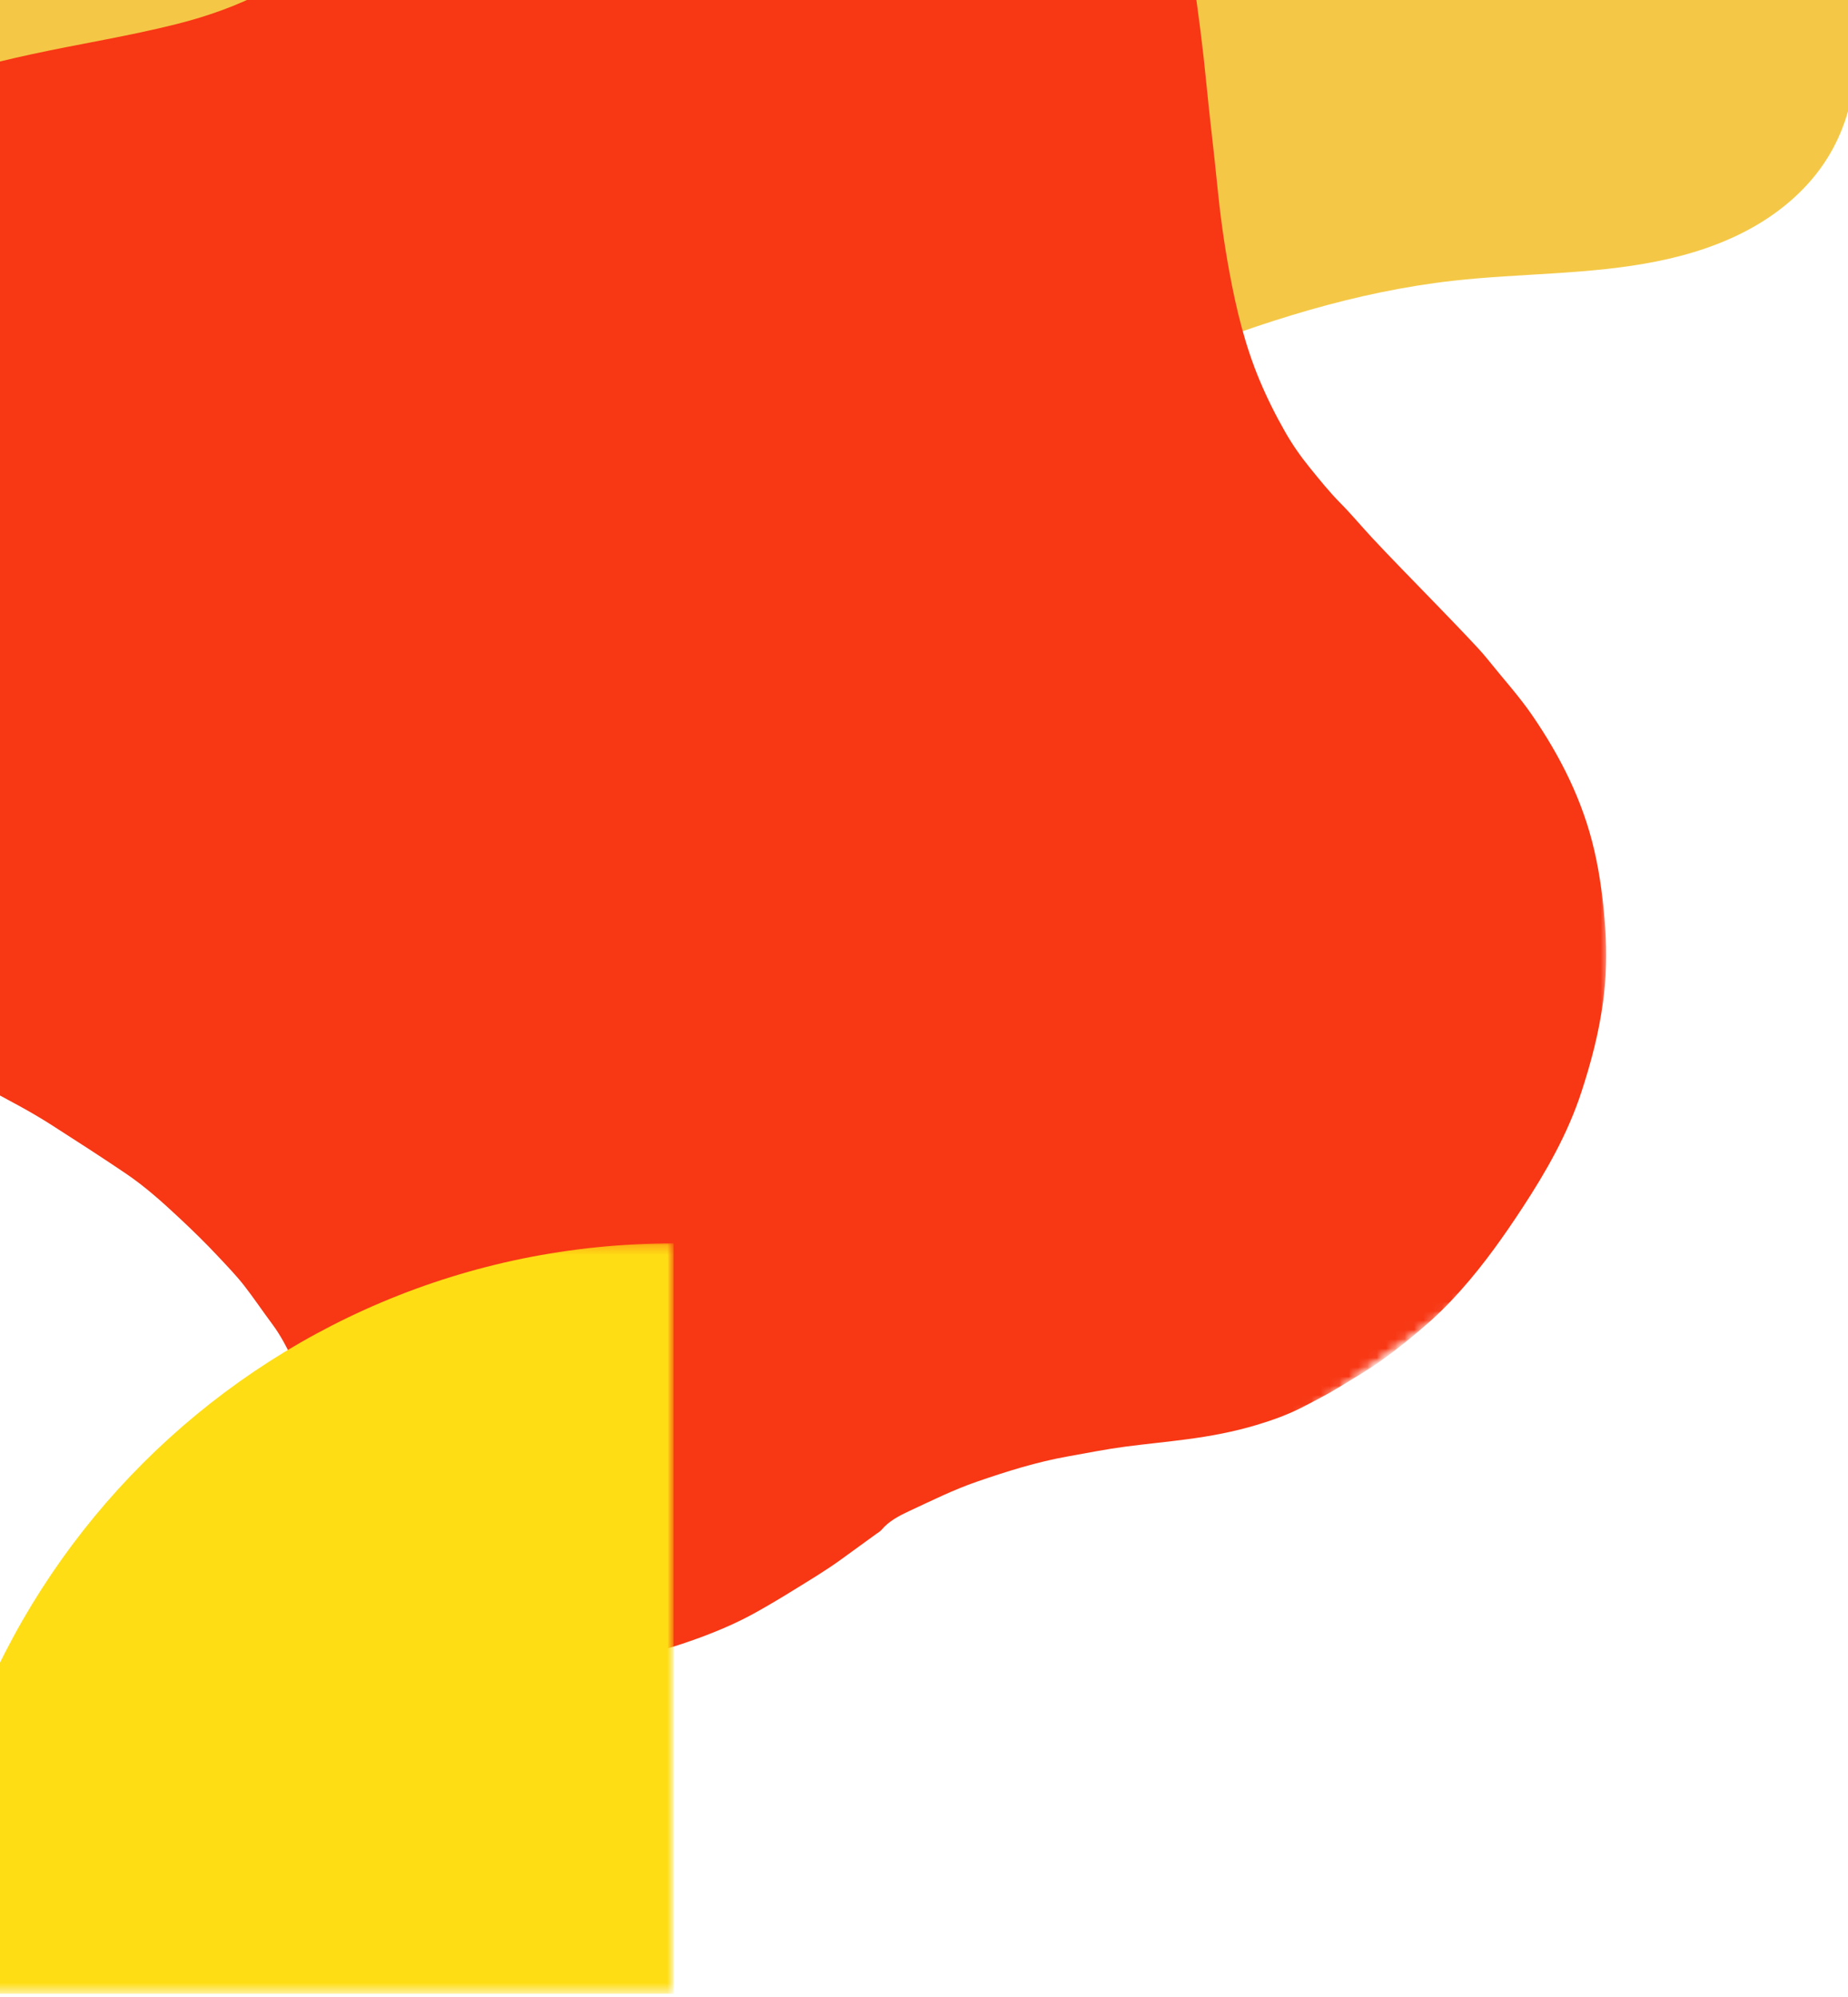 <svg width="198" height="214" viewBox="0 0 198 214" fill="none" xmlns="http://www.w3.org/2000/svg">
<g clip-path="url(#clip0_28540_18953)">
<mask id="mask0_28540_18953" style="mask-type:luminance" maskUnits="userSpaceOnUse" x="-173" y="-107" width="373" height="182">
<path d="M-172.588 -106.019H199.091V74.341H-172.588V-106.019Z" fill="white"/>
</mask>
<g mask="url(#mask0_28540_18953)">
<path d="M-134.951 -99.563C-109.628 -109.492 -80.713 -106.88 -55.137 -97.614C-44.949 -93.925 -35.146 -89.23 -24.969 -85.502C-14.791 -81.773 -4.077 -78.999 6.756 -79.373C17.755 -79.755 28.383 -83.362 38.589 -87.487C48.796 -91.615 58.829 -96.313 69.486 -99.069C82.044 -102.315 95.461 -102.747 107.944 -99.228C120.427 -95.712 131.902 -88.085 139.111 -77.302C145.898 -67.142 148.744 -54.659 156.079 -44.885C164.102 -34.2 176.596 -27.906 186.302 -18.719C191.158 -14.126 195.384 -8.668 197.477 -2.323C198.522 0.847 199.019 4.219 198.774 7.548C198.533 10.88 197.535 14.173 195.755 17.001C193.81 20.096 190.971 22.575 187.786 24.365C184.605 26.159 181.078 27.294 177.497 28.011C170.331 29.452 162.946 29.268 155.683 30.086C134.802 32.442 115.87 42.897 96.344 50.668C72.692 60.075 46.548 65.688 21.74 59.988C12.838 57.945 4.332 54.498 -4.315 51.547C-12.961 48.6 -21.914 46.125 -31.046 46.139C-46.041 46.161 -60.134 52.833 -73.558 59.513C-80.954 63.191 -88.35 66.927 -96.128 69.708C-103.91 72.489 -112.131 74.301 -120.385 73.999C-128.642 73.696 -136.954 71.16 -143.384 65.976C-146.602 63.385 -149.314 60.154 -151.199 56.475C-153.083 52.801 -154.12 48.679 -154.074 44.547C-154.03 40.48 -152.946 36.484 -151.429 32.709C-149.912 28.937 -147.963 25.356 -146.097 21.742C-144.231 18.129 -142.437 14.454 -141.255 10.563C-140.074 6.672 -139.519 2.533 -140.178 -1.48C-140.78 -5.137 -142.376 -8.581 -144.451 -11.651C-146.526 -14.72 -149.08 -17.44 -151.746 -20.016C-157.078 -25.164 -162.994 -29.905 -166.856 -36.232C-170.368 -41.985 -171.972 -48.834 -171.705 -55.571C-171.435 -62.308 -169.331 -68.926 -165.944 -74.755C-159.164 -86.413 -147.506 -94.638 -134.951 -99.563Z" fill="#F4C846"/>
</g>
<mask id="mask1_28540_18953" style="mask-type:luminance" maskUnits="userSpaceOnUse" x="-40" y="-47" width="213" height="226">
<path d="M-39.779 -46.992H172.345V178.966H-39.779V-46.992Z" fill="white"/>
</mask>
<g mask="url(#mask1_28540_18953)">
<mask id="mask2_28540_18953" style="mask-type:luminance" maskUnits="userSpaceOnUse" x="-66" y="-66" width="277" height="280">
<path d="M210.811 100.511L53.71 213.782L-65.632 48.261L91.473 -65.01L210.811 100.511Z" fill="white"/>
</mask>
<g mask="url(#mask2_28540_18953)">
<mask id="mask3_28540_18953" style="mask-type:luminance" maskUnits="userSpaceOnUse" x="-66" y="-66" width="277" height="280">
<path d="M210.811 100.51L53.71 213.781L-65.632 48.26L91.473 -65.011L210.811 100.51Z" fill="white"/>
</mask>
<g mask="url(#mask3_28540_18953)">
<path d="M-21.608 16.413C-21.323 16.208 -21.035 16.002 -20.75 15.797C-19.511 14.903 -18.268 14.006 -17.029 13.109C-15.865 12.252 -14.539 11.683 -13.235 11.11C-10.047 9.716 -6.793 8.48 -3.45 7.507C-1.202 6.852 1.078 6.315 3.366 5.818C8.543 4.697 13.785 3.876 18.926 2.579C22.222 1.75 25.411 0.619 28.437 -0.955C29.889 -1.712 31.319 -2.494 32.706 -3.362C33.524 -3.877 34.374 -4.346 35.116 -4.958C36.514 -6.107 37.905 -7.26 39.241 -8.485C40.794 -9.904 42.282 -11.385 43.748 -12.884C44.955 -14.12 46.083 -15.424 47.185 -16.746C49.206 -19.171 51.123 -21.689 52.906 -24.297C55.003 -27.366 57.233 -30.331 59.694 -33.123C61.005 -34.615 62.442 -35.97 63.948 -37.274C65.84 -38.909 67.882 -40.329 69.929 -41.741C72.649 -43.622 75.65 -44.893 78.91 -45.535C80.261 -45.798 81.619 -45.989 82.988 -46.147C84.307 -46.306 85.618 -46.194 86.93 -46.097C88.212 -46.003 89.491 -45.848 90.766 -45.639C93.533 -45.189 96.163 -44.299 98.718 -43.189C102.767 -41.431 106.503 -39.133 110.012 -36.467C111.734 -35.159 113.301 -33.671 114.731 -32.035C115.214 -31.484 115.69 -30.933 116.133 -30.353C116.706 -29.395 117.487 -28.606 118.204 -27.763C119.022 -26.801 119.418 -25.569 120.265 -24.625C121.227 -23.155 121.98 -21.57 122.722 -19.981C123.63 -18.05 124.505 -16.105 125.172 -14.069C125.802 -12.145 126.31 -10.193 126.732 -8.218C127.132 -6.323 127.521 -4.428 127.813 -2.515C128.411 1.365 128.893 5.263 129.275 9.172C129.621 12.731 130.068 16.276 130.417 19.835C130.723 22.959 131.152 26.068 131.721 29.152C132.449 33.104 133.389 36.999 134.946 40.724C135.749 42.64 136.668 44.489 137.702 46.297C138.476 47.655 139.366 48.927 140.343 50.127C141.391 51.416 142.432 52.717 143.607 53.906C144.799 55.109 145.883 56.417 147.036 57.656C148.049 58.748 149.086 59.818 150.12 60.891C151.378 62.192 152.642 63.489 153.903 64.789C154.977 65.903 156.057 67.009 157.12 68.136C157.92 68.987 158.738 69.83 159.465 70.741C161.033 72.708 162.74 74.574 164.163 76.649C167.197 81.073 169.582 85.807 170.803 91.071C171.452 93.845 171.794 96.666 171.988 99.508C172.168 102.113 172.104 104.71 171.761 107.304C171.325 110.63 170.475 113.84 169.438 117.017C167.975 121.492 165.673 125.53 163.115 129.432C161.141 132.444 159.062 135.383 156.673 138.089C155.535 139.382 154.339 140.615 153.038 141.757C151.432 143.169 149.778 144.513 148.041 145.759C146.615 146.786 145.094 147.661 143.599 148.576C142.302 149.376 140.951 150.064 139.604 150.763C138.015 151.585 136.336 152.19 134.625 152.701C132.208 153.429 129.729 153.894 127.229 154.225C125.024 154.521 122.805 154.73 120.6 155.018C118.536 155.288 116.493 155.699 114.443 156.063C111.085 156.657 107.854 157.677 104.64 158.786C102.147 159.647 99.791 160.822 97.41 161.928C96.34 162.429 95.248 162.987 94.452 163.935C94.304 164.111 94.088 164.23 93.897 164.367C92.661 165.264 91.422 166.154 90.194 167.054C88.536 168.265 86.778 169.313 85.038 170.39C83.698 171.223 82.34 172.03 80.964 172.797C79.051 173.863 77.037 174.732 74.976 175.492C72.415 176.432 69.81 177.232 67.119 177.682C64.056 178.197 60.969 178.579 57.853 178.45C54.203 178.295 50.856 177.16 47.733 175.272C45.841 174.126 44.069 172.84 42.563 171.23C41.144 169.713 39.904 168.056 38.834 166.251C37.018 163.185 36.06 159.82 35.149 156.423C34.151 152.683 32.872 149.038 31.258 145.525C30.674 144.257 30.004 143.01 29.161 141.879C28.16 140.535 27.226 139.145 26.203 137.822C25.324 136.691 24.326 135.664 23.346 134.616C22.031 133.207 20.651 131.864 19.243 130.545C17.427 128.845 15.575 127.177 13.515 125.779C10.874 123.988 8.186 122.263 5.502 120.541C4.418 119.845 3.301 119.193 2.174 118.573C0.066 117.413 -2.056 116.286 -4.182 115.158C-6.642 113.85 -9.124 112.586 -11.571 111.256C-14.683 109.563 -17.81 107.888 -20.674 105.777C-23.121 103.965 -25.484 102.048 -27.588 99.843C-28.939 98.427 -30.24 96.95 -31.349 95.326C-32.178 94.18 -33.003 93.034 -33.828 91.889C-36.894 87.454 -38.515 82.511 -39.102 77.183C-39.452 73.987 -39.279 70.817 -38.926 67.639C-38.598 64.699 -38.273 61.756 -37.701 58.856C-37.261 56.64 -36.858 54.417 -36.562 52.184C-36.169 49.284 -35.842 46.373 -35.37 43.483C-34.923 40.734 -34.264 38.04 -33.453 35.374C-32.635 32.683 -31.684 30.038 -30.416 27.527C-28.69 24.112 -26.532 21.003 -23.737 18.358C-23.041 17.695 -22.343 17.033 -21.608 16.413Z" fill="#F83714"/>
</g>
</g>
</g>
<mask id="mask4_28540_18953" style="mask-type:luminance" maskUnits="userSpaceOnUse" x="-9" y="133" width="82" height="81">
<path d="M-8.228 133.241H72.011V213.48H-8.228V133.241Z" fill="white"/>
</mask>
<g mask="url(#mask4_28540_18953)">
<path d="M72.173 133.241V213.642H-8.228C-8.228 169.235 27.767 133.241 72.173 133.241Z" fill="#FFDD15"/>
</g>
</g>
<defs>
<clipPath id="clip0_28540_18953">
<rect width="198" height="214" fill="white"/>
</clipPath>
</defs>
</svg>
